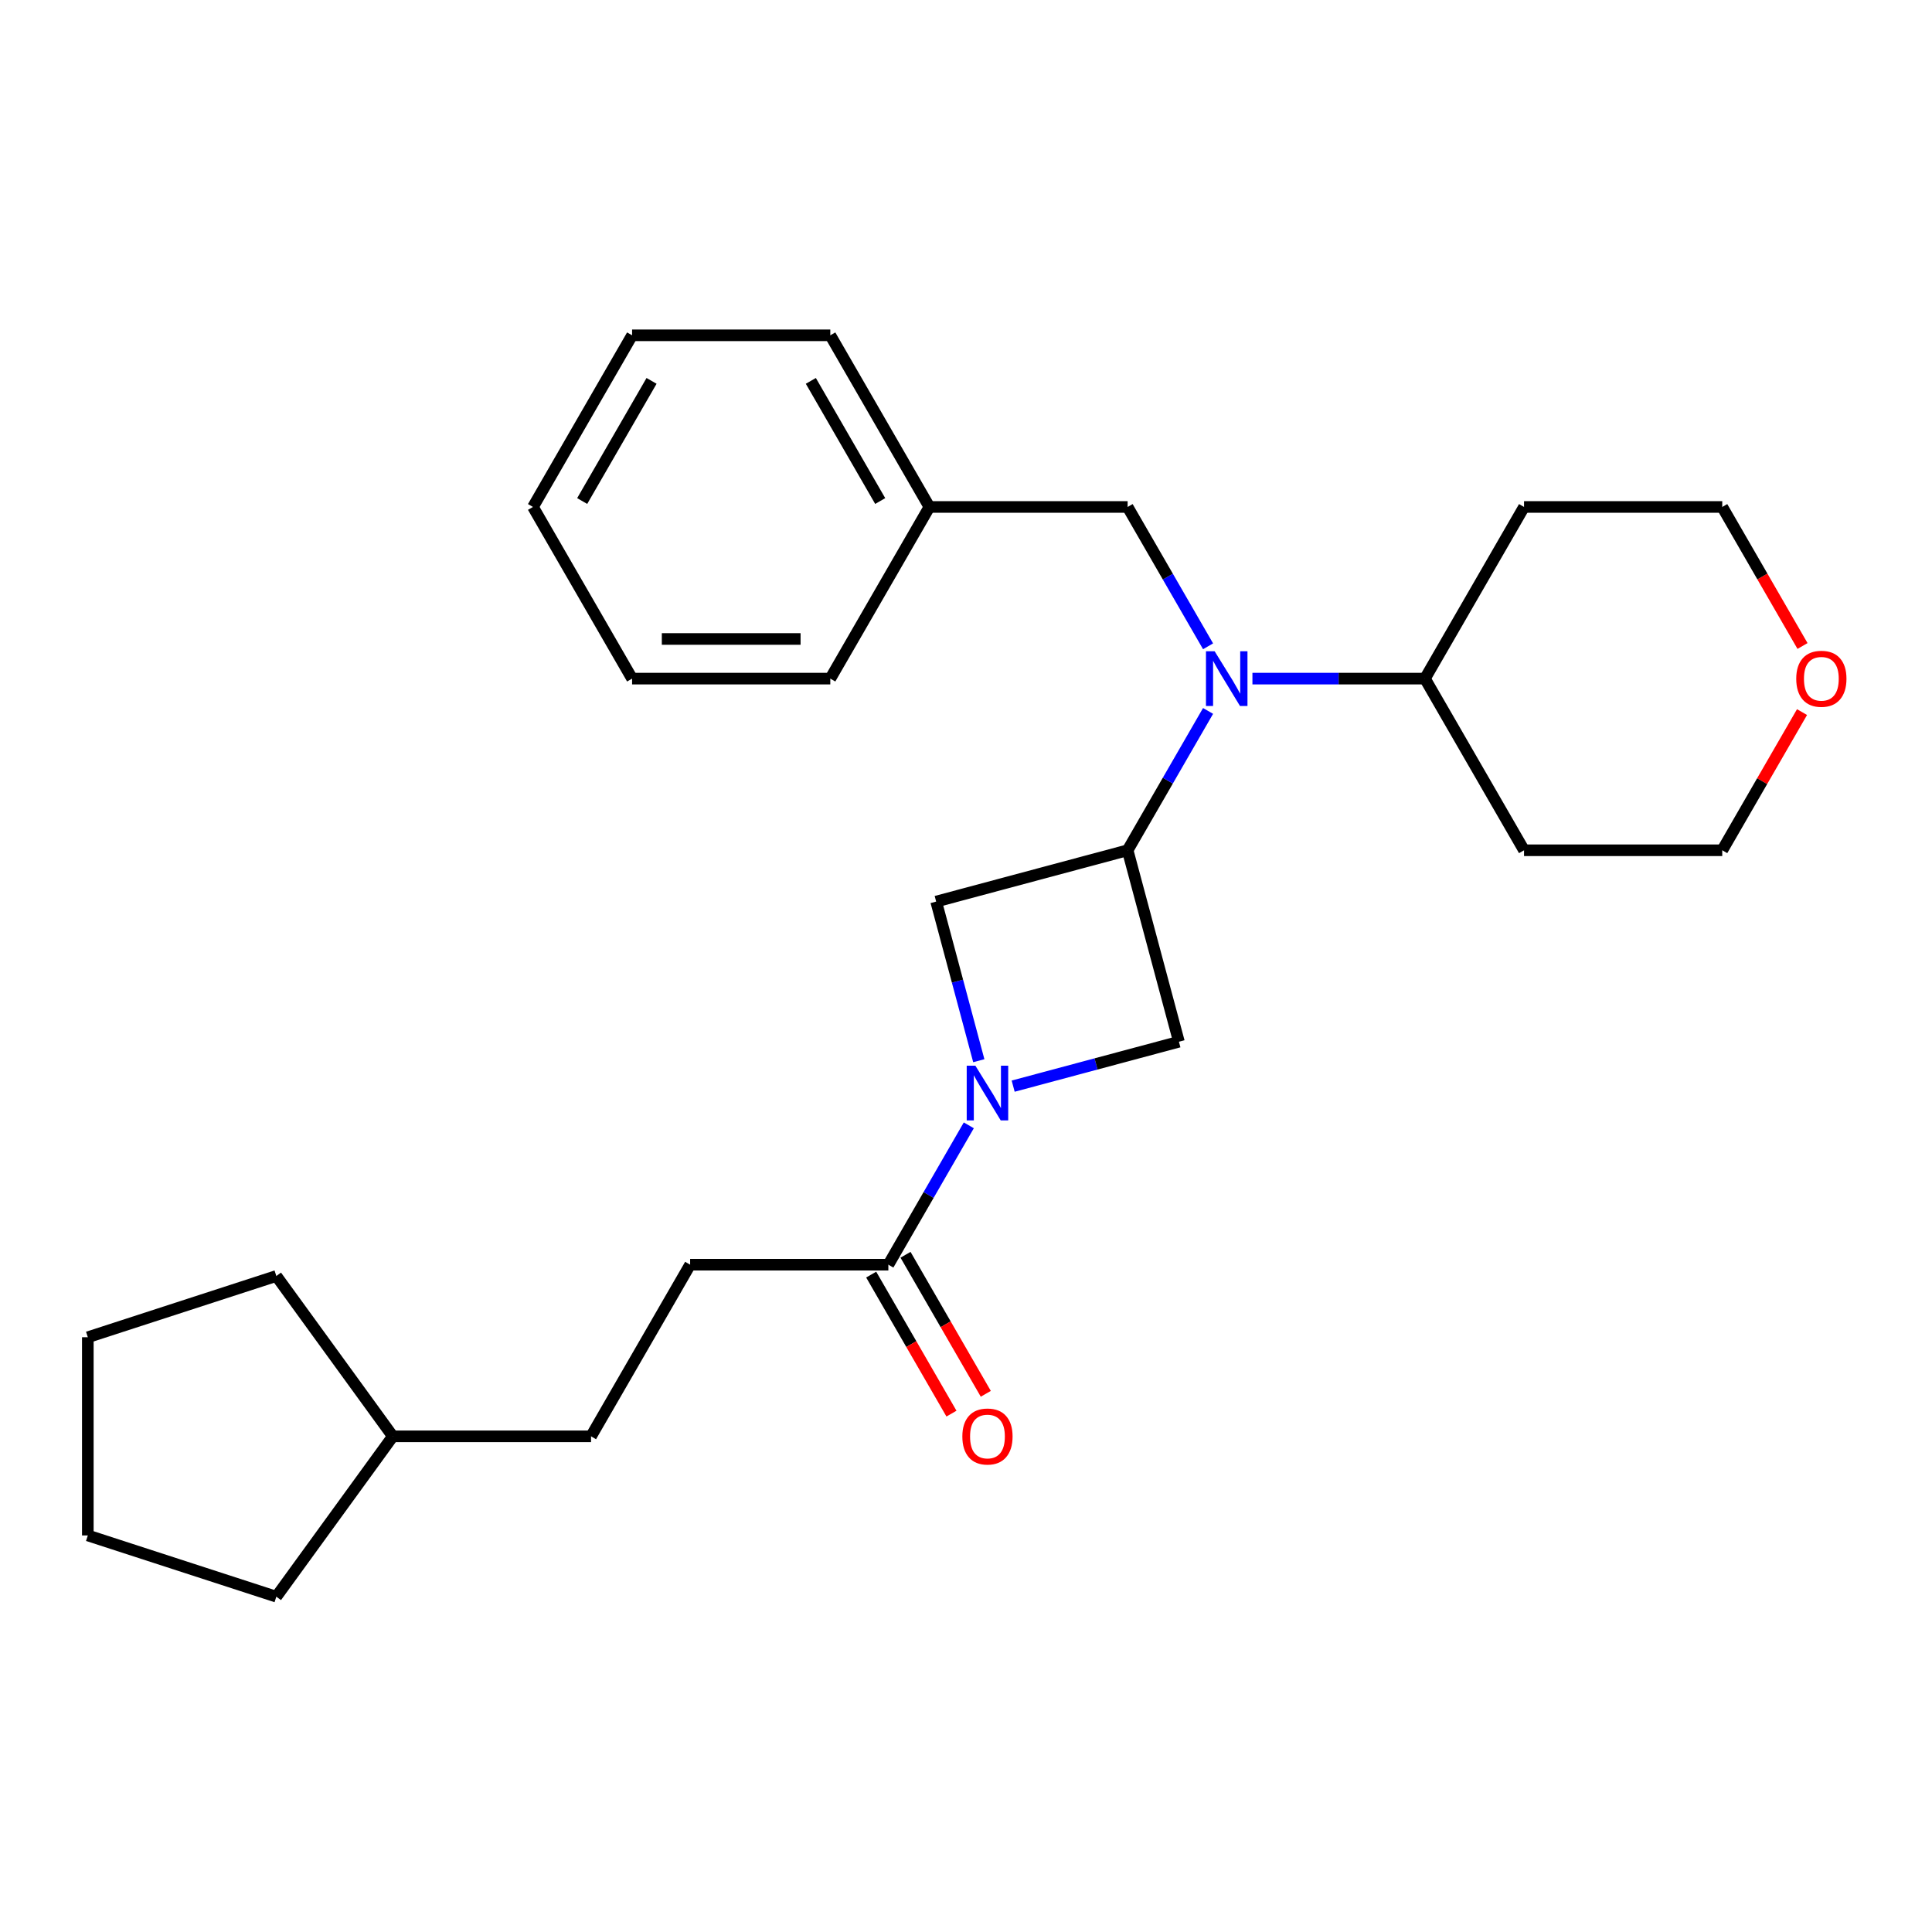 <?xml version='1.0' encoding='iso-8859-1'?>
<svg version='1.1' baseProfile='full'
              xmlns='http://www.w3.org/2000/svg'
                      xmlns:rdkit='http://www.rdkit.org/xml'
                      xmlns:xlink='http://www.w3.org/1999/xlink'
                  xml:space='preserve'
width='1000px' height='1000px' viewBox='0 0 1000 1000'>
<!-- END OF HEADER -->
<rect style='opacity:1.0;fill:#FFFFFF;stroke:none' width='1000' height='1000' x='0' y='0'> </rect>
<path class='bond-0' d='M 501.453,582.474 L 480.632,618.536' style='fill:none;fill-rule:evenodd;stroke:#0000FF;stroke-width:6px;stroke-linecap:butt;stroke-linejoin:miter;stroke-opacity:1' />
<path class='bond-0' d='M 480.632,618.536 L 459.812,654.598' style='fill:none;fill-rule:evenodd;stroke:#000000;stroke-width:6px;stroke-linecap:butt;stroke-linejoin:miter;stroke-opacity:1' />
<path class='bond-1' d='M 524.414,562.185 L 567.31,550.691' style='fill:none;fill-rule:evenodd;stroke:#0000FF;stroke-width:6px;stroke-linecap:butt;stroke-linejoin:miter;stroke-opacity:1' />
<path class='bond-1' d='M 567.31,550.691 L 610.206,539.197' style='fill:none;fill-rule:evenodd;stroke:#000000;stroke-width:6px;stroke-linecap:butt;stroke-linejoin:miter;stroke-opacity:1' />
<path class='bond-2' d='M 506.627,549.025 L 495.592,507.838' style='fill:none;fill-rule:evenodd;stroke:#0000FF;stroke-width:6px;stroke-linecap:butt;stroke-linejoin:miter;stroke-opacity:1' />
<path class='bond-2' d='M 495.592,507.838 L 484.556,466.652' style='fill:none;fill-rule:evenodd;stroke:#000000;stroke-width:6px;stroke-linecap:butt;stroke-linejoin:miter;stroke-opacity:1' />
<path class='bond-3' d='M 583.653,440.099 L 484.556,466.652' style='fill:none;fill-rule:evenodd;stroke:#000000;stroke-width:6px;stroke-linecap:butt;stroke-linejoin:miter;stroke-opacity:1' />
<path class='bond-4' d='M 583.653,440.099 L 604.473,404.037' style='fill:none;fill-rule:evenodd;stroke:#000000;stroke-width:6px;stroke-linecap:butt;stroke-linejoin:miter;stroke-opacity:1' />
<path class='bond-4' d='M 604.473,404.037 L 625.294,367.976' style='fill:none;fill-rule:evenodd;stroke:#0000FF;stroke-width:6px;stroke-linecap:butt;stroke-linejoin:miter;stroke-opacity:1' />
<path class='bond-5' d='M 583.653,440.099 L 610.206,539.197' style='fill:none;fill-rule:evenodd;stroke:#000000;stroke-width:6px;stroke-linecap:butt;stroke-linejoin:miter;stroke-opacity:1' />
<path class='bond-6' d='M 625.294,334.526 L 604.473,298.464' style='fill:none;fill-rule:evenodd;stroke:#0000FF;stroke-width:6px;stroke-linecap:butt;stroke-linejoin:miter;stroke-opacity:1' />
<path class='bond-6' d='M 604.473,298.464 L 583.653,262.402' style='fill:none;fill-rule:evenodd;stroke:#000000;stroke-width:6px;stroke-linecap:butt;stroke-linejoin:miter;stroke-opacity:1' />
<path class='bond-7' d='M 648.255,351.251 L 692.899,351.251' style='fill:none;fill-rule:evenodd;stroke:#0000FF;stroke-width:6px;stroke-linecap:butt;stroke-linejoin:miter;stroke-opacity:1' />
<path class='bond-7' d='M 692.899,351.251 L 737.543,351.251' style='fill:none;fill-rule:evenodd;stroke:#000000;stroke-width:6px;stroke-linecap:butt;stroke-linejoin:miter;stroke-opacity:1' />
<path class='bond-8' d='M 450.927,659.728 L 471.701,695.709' style='fill:none;fill-rule:evenodd;stroke:#000000;stroke-width:6px;stroke-linecap:butt;stroke-linejoin:miter;stroke-opacity:1' />
<path class='bond-8' d='M 471.701,695.709 L 492.475,731.691' style='fill:none;fill-rule:evenodd;stroke:#FF0000;stroke-width:6px;stroke-linecap:butt;stroke-linejoin:miter;stroke-opacity:1' />
<path class='bond-8' d='M 468.697,649.468 L 489.471,685.45' style='fill:none;fill-rule:evenodd;stroke:#000000;stroke-width:6px;stroke-linecap:butt;stroke-linejoin:miter;stroke-opacity:1' />
<path class='bond-8' d='M 489.471,685.45 L 510.245,721.432' style='fill:none;fill-rule:evenodd;stroke:#FF0000;stroke-width:6px;stroke-linecap:butt;stroke-linejoin:miter;stroke-opacity:1' />
<path class='bond-9' d='M 459.812,654.598 L 357.219,654.598' style='fill:none;fill-rule:evenodd;stroke:#000000;stroke-width:6px;stroke-linecap:butt;stroke-linejoin:miter;stroke-opacity:1' />
<path class='bond-10' d='M 583.653,262.402 L 481.06,262.402' style='fill:none;fill-rule:evenodd;stroke:#000000;stroke-width:6px;stroke-linecap:butt;stroke-linejoin:miter;stroke-opacity:1' />
<path class='bond-11' d='M 737.543,351.251 L 788.839,262.402' style='fill:none;fill-rule:evenodd;stroke:#000000;stroke-width:6px;stroke-linecap:butt;stroke-linejoin:miter;stroke-opacity:1' />
<path class='bond-12' d='M 737.543,351.251 L 788.839,440.099' style='fill:none;fill-rule:evenodd;stroke:#000000;stroke-width:6px;stroke-linecap:butt;stroke-linejoin:miter;stroke-opacity:1' />
<path class='bond-13' d='M 357.219,654.598 L 305.922,743.446' style='fill:none;fill-rule:evenodd;stroke:#000000;stroke-width:6px;stroke-linecap:butt;stroke-linejoin:miter;stroke-opacity:1' />
<path class='bond-14' d='M 932.727,368.576 L 912.08,404.337' style='fill:none;fill-rule:evenodd;stroke:#FF0000;stroke-width:6px;stroke-linecap:butt;stroke-linejoin:miter;stroke-opacity:1' />
<path class='bond-14' d='M 912.08,404.337 L 891.433,440.099' style='fill:none;fill-rule:evenodd;stroke:#000000;stroke-width:6px;stroke-linecap:butt;stroke-linejoin:miter;stroke-opacity:1' />
<path class='bond-15' d='M 932.981,334.366 L 912.207,298.384' style='fill:none;fill-rule:evenodd;stroke:#FF0000;stroke-width:6px;stroke-linecap:butt;stroke-linejoin:miter;stroke-opacity:1' />
<path class='bond-15' d='M 912.207,298.384 L 891.433,262.402' style='fill:none;fill-rule:evenodd;stroke:#000000;stroke-width:6px;stroke-linecap:butt;stroke-linejoin:miter;stroke-opacity:1' />
<path class='bond-16' d='M 481.06,262.402 L 429.763,173.554' style='fill:none;fill-rule:evenodd;stroke:#000000;stroke-width:6px;stroke-linecap:butt;stroke-linejoin:miter;stroke-opacity:1' />
<path class='bond-16' d='M 455.596,259.335 L 419.688,197.141' style='fill:none;fill-rule:evenodd;stroke:#000000;stroke-width:6px;stroke-linecap:butt;stroke-linejoin:miter;stroke-opacity:1' />
<path class='bond-17' d='M 481.06,262.402 L 429.763,351.251' style='fill:none;fill-rule:evenodd;stroke:#000000;stroke-width:6px;stroke-linecap:butt;stroke-linejoin:miter;stroke-opacity:1' />
<path class='bond-18' d='M 305.922,743.446 L 203.329,743.446' style='fill:none;fill-rule:evenodd;stroke:#000000;stroke-width:6px;stroke-linecap:butt;stroke-linejoin:miter;stroke-opacity:1' />
<path class='bond-19' d='M 788.839,262.402 L 891.433,262.402' style='fill:none;fill-rule:evenodd;stroke:#000000;stroke-width:6px;stroke-linecap:butt;stroke-linejoin:miter;stroke-opacity:1' />
<path class='bond-20' d='M 788.839,440.099 L 891.433,440.099' style='fill:none;fill-rule:evenodd;stroke:#000000;stroke-width:6px;stroke-linecap:butt;stroke-linejoin:miter;stroke-opacity:1' />
<path class='bond-21' d='M 203.329,743.446 L 143.026,826.446' style='fill:none;fill-rule:evenodd;stroke:#000000;stroke-width:6px;stroke-linecap:butt;stroke-linejoin:miter;stroke-opacity:1' />
<path class='bond-22' d='M 203.329,743.446 L 143.026,660.447' style='fill:none;fill-rule:evenodd;stroke:#000000;stroke-width:6px;stroke-linecap:butt;stroke-linejoin:miter;stroke-opacity:1' />
<path class='bond-23' d='M 429.763,173.554 L 327.17,173.554' style='fill:none;fill-rule:evenodd;stroke:#000000;stroke-width:6px;stroke-linecap:butt;stroke-linejoin:miter;stroke-opacity:1' />
<path class='bond-24' d='M 429.763,351.251 L 327.17,351.251' style='fill:none;fill-rule:evenodd;stroke:#000000;stroke-width:6px;stroke-linecap:butt;stroke-linejoin:miter;stroke-opacity:1' />
<path class='bond-24' d='M 414.374,330.732 L 342.559,330.732' style='fill:none;fill-rule:evenodd;stroke:#000000;stroke-width:6px;stroke-linecap:butt;stroke-linejoin:miter;stroke-opacity:1' />
<path class='bond-25' d='M 143.026,826.446 L 45.455,794.743' style='fill:none;fill-rule:evenodd;stroke:#000000;stroke-width:6px;stroke-linecap:butt;stroke-linejoin:miter;stroke-opacity:1' />
<path class='bond-26' d='M 143.026,660.447 L 45.455,692.15' style='fill:none;fill-rule:evenodd;stroke:#000000;stroke-width:6px;stroke-linecap:butt;stroke-linejoin:miter;stroke-opacity:1' />
<path class='bond-27' d='M 327.17,351.251 L 275.874,262.402' style='fill:none;fill-rule:evenodd;stroke:#000000;stroke-width:6px;stroke-linecap:butt;stroke-linejoin:miter;stroke-opacity:1' />
<path class='bond-28' d='M 327.17,173.554 L 275.874,262.402' style='fill:none;fill-rule:evenodd;stroke:#000000;stroke-width:6px;stroke-linecap:butt;stroke-linejoin:miter;stroke-opacity:1' />
<path class='bond-28' d='M 337.245,197.141 L 301.338,259.335' style='fill:none;fill-rule:evenodd;stroke:#000000;stroke-width:6px;stroke-linecap:butt;stroke-linejoin:miter;stroke-opacity:1' />
<path class='bond-29' d='M 45.455,794.743 L 45.455,692.15' style='fill:none;fill-rule:evenodd;stroke:#000000;stroke-width:6px;stroke-linecap:butt;stroke-linejoin:miter;stroke-opacity:1' />
<path  class='atom-0' d='M 504.849 551.59
L 514.129 566.59
Q 515.049 568.07, 516.529 570.75
Q 518.009 573.43, 518.089 573.59
L 518.089 551.59
L 521.849 551.59
L 521.849 579.91
L 517.969 579.91
L 508.009 563.51
Q 506.849 561.59, 505.609 559.39
Q 504.409 557.19, 504.049 556.51
L 504.049 579.91
L 500.369 579.91
L 500.369 551.59
L 504.849 551.59
' fill='#0000FF'/>
<path  class='atom-2' d='M 628.69 337.091
L 637.97 352.091
Q 638.89 353.571, 640.37 356.251
Q 641.85 358.931, 641.93 359.091
L 641.93 337.091
L 645.69 337.091
L 645.69 365.411
L 641.81 365.411
L 631.85 349.011
Q 630.69 347.091, 629.45 344.891
Q 628.25 342.691, 627.89 342.011
L 627.89 365.411
L 624.21 365.411
L 624.21 337.091
L 628.69 337.091
' fill='#0000FF'/>
<path  class='atom-8' d='M 498.109 743.526
Q 498.109 736.726, 501.469 732.926
Q 504.829 729.126, 511.109 729.126
Q 517.389 729.126, 520.749 732.926
Q 524.109 736.726, 524.109 743.526
Q 524.109 750.406, 520.709 754.326
Q 517.309 758.206, 511.109 758.206
Q 504.869 758.206, 501.469 754.326
Q 498.109 750.446, 498.109 743.526
M 511.109 755.006
Q 515.429 755.006, 517.749 752.126
Q 520.109 749.206, 520.109 743.526
Q 520.109 737.966, 517.749 735.166
Q 515.429 732.326, 511.109 732.326
Q 506.789 732.326, 504.429 735.126
Q 502.109 737.926, 502.109 743.526
Q 502.109 749.246, 504.429 752.126
Q 506.789 755.006, 511.109 755.006
' fill='#FF0000'/>
<path  class='atom-10' d='M 929.729 351.331
Q 929.729 344.531, 933.089 340.731
Q 936.449 336.931, 942.729 336.931
Q 949.009 336.931, 952.369 340.731
Q 955.729 344.531, 955.729 351.331
Q 955.729 358.211, 952.329 362.131
Q 948.929 366.011, 942.729 366.011
Q 936.489 366.011, 933.089 362.131
Q 929.729 358.251, 929.729 351.331
M 942.729 362.811
Q 947.049 362.811, 949.369 359.931
Q 951.729 357.011, 951.729 351.331
Q 951.729 345.771, 949.369 342.971
Q 947.049 340.131, 942.729 340.131
Q 938.409 340.131, 936.049 342.931
Q 933.729 345.731, 933.729 351.331
Q 933.729 357.051, 936.049 359.931
Q 938.409 362.811, 942.729 362.811
' fill='#FF0000'/>
</svg>
